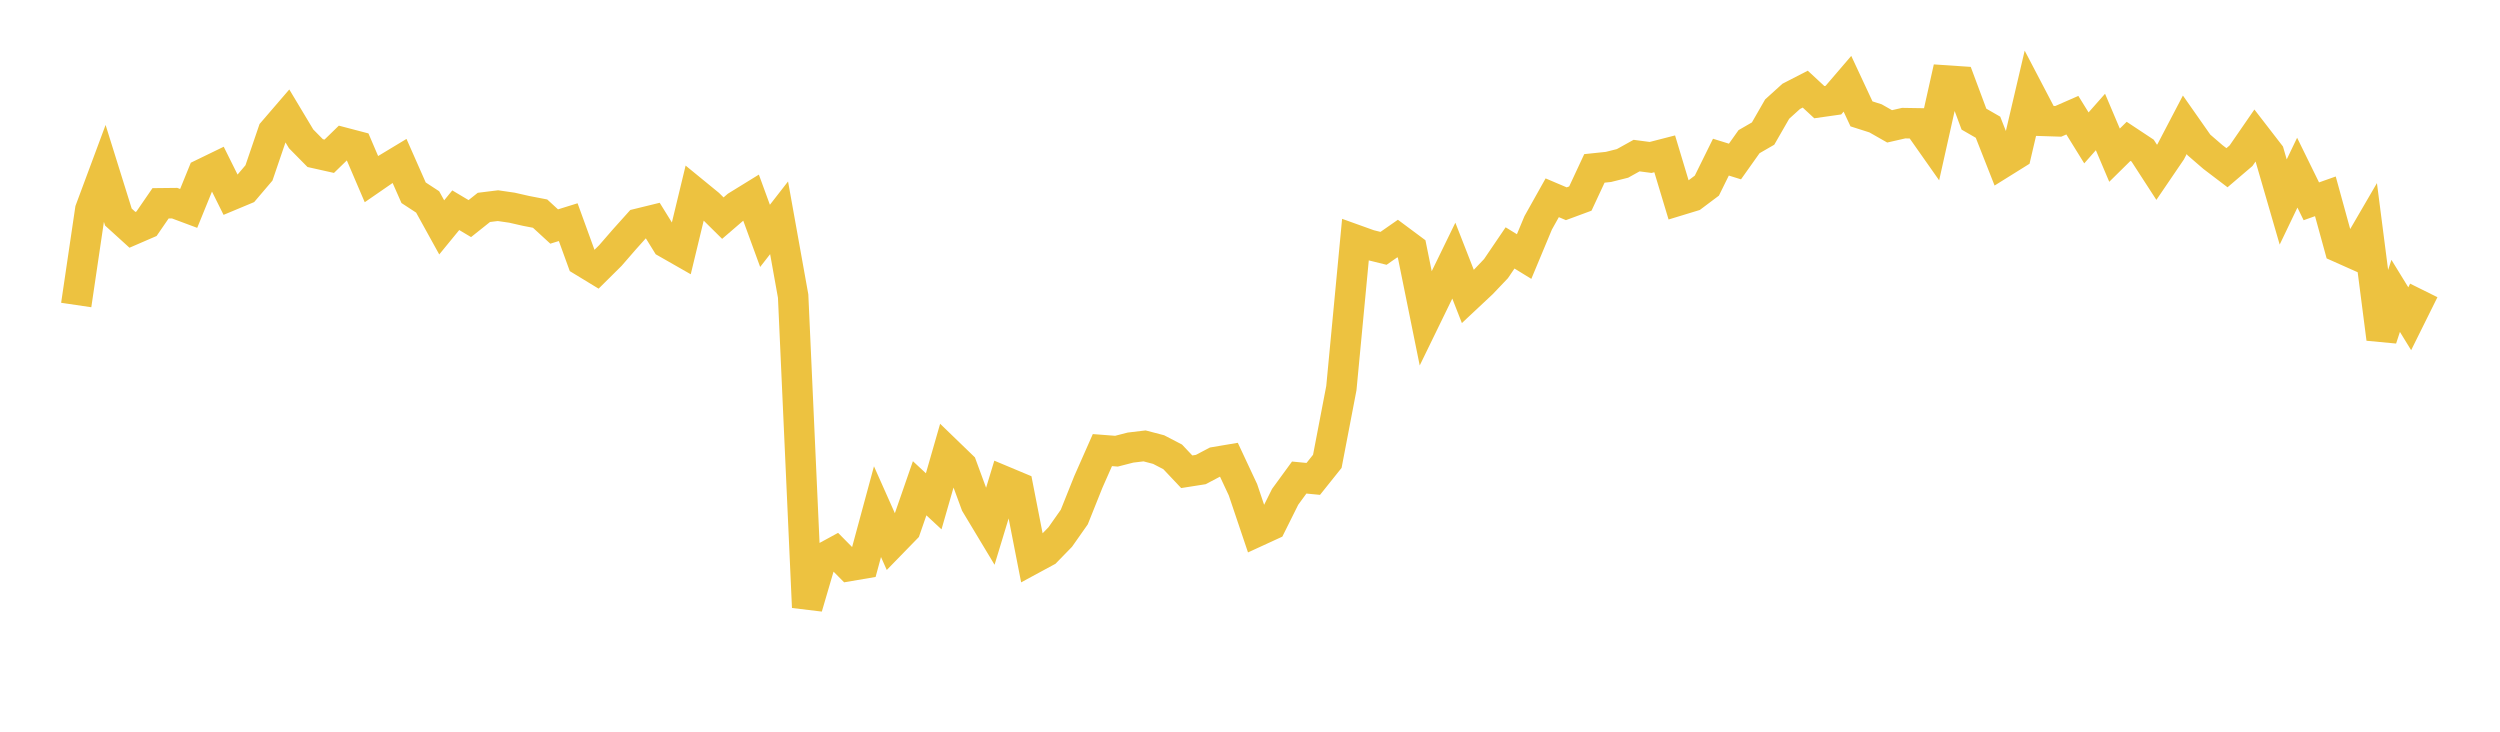 <svg width="164" height="48" xmlns="http://www.w3.org/2000/svg" xmlns:xlink="http://www.w3.org/1999/xlink"><path fill="none" stroke="rgb(237,194,64)" stroke-width="2" d="M5,20.009L5.922,13.764L6.844,11.286L7.766,14.239L8.689,15.077L9.611,14.678L10.533,13.337L11.455,13.327L12.377,13.671L13.299,11.406L14.222,10.958L15.144,12.812L16.066,12.427L16.988,11.344L17.91,8.642L18.832,7.571L19.754,9.109L20.677,10.044L21.599,10.25L22.521,9.353L23.443,9.595L24.365,11.749L25.287,11.113L26.21,10.556L27.132,12.644L28.054,13.247L28.976,14.916L29.898,13.79L30.82,14.34L31.743,13.605L32.665,13.491L33.587,13.625L34.509,13.835L35.431,14.013L36.353,14.86L37.275,14.573L38.198,17.114L39.12,17.675L40.042,16.761L40.964,15.699L41.886,14.672L42.808,14.446L43.731,15.938L44.653,16.464L45.575,12.644L46.497,13.398L47.419,14.309L48.341,13.516L49.263,12.948L50.186,15.473L51.108,14.288L52.03,19.424L52.952,39.839L53.874,36.695L54.796,36.193L55.719,37.127L56.641,36.97L57.563,33.565L58.485,35.636L59.407,34.689L60.329,32.03L61.251,32.886L62.174,29.675L63.096,30.566L64.018,33.072L64.94,34.605L65.862,31.57L66.784,31.956L67.707,36.676L68.629,36.177L69.551,35.23L70.473,33.918L71.395,31.613L72.317,29.527L73.24,29.598L74.162,29.361L75.084,29.251L76.006,29.492L76.928,29.971L77.85,30.947L78.772,30.802L79.695,30.316L80.617,30.16L81.539,32.13L82.461,34.866L83.383,34.442L84.305,32.592L85.228,31.327L86.15,31.416L87.072,30.263L87.994,25.457L88.916,15.732L89.838,16.063L90.76,16.291L91.683,15.648L92.605,16.334L93.527,20.883L94.449,18.99L95.371,17.097L96.293,19.454L97.216,18.59L98.138,17.621L99.06,16.263L99.982,16.83L100.904,14.62L101.826,12.974L102.749,13.366L103.671,13.025L104.593,11.047L105.515,10.95L106.437,10.719L107.359,10.207L108.281,10.329L109.204,10.091L110.126,13.15L111.048,12.869L111.97,12.177L112.892,10.309L113.814,10.595L114.737,9.294L115.659,8.762L116.581,7.157L117.503,6.322L118.425,5.847L119.347,6.702L120.269,6.571L121.192,5.495L122.114,7.47L123.036,7.764L123.958,8.289L124.88,8.078L125.802,8.093L126.725,9.405L127.647,5.28L128.569,5.342L129.491,7.815L130.413,8.346L131.335,10.688L132.257,10.113L133.18,6.169L134.102,7.931L135.024,7.96L135.946,7.556L136.868,9.046L137.79,8.002L138.713,10.18L139.635,9.271L140.557,9.881L141.479,11.305L142.401,9.95L143.323,8.187L144.246,9.504L145.168,10.301L146.09,11.002L147.012,10.216L147.934,8.879L148.856,10.073L149.778,13.251L150.701,11.327L151.623,13.206L152.545,12.879L153.467,16.231L154.389,16.642L155.311,15.058L156.234,22.226L157.156,19.409L158.078,20.91L159,19.052"></path></svg>